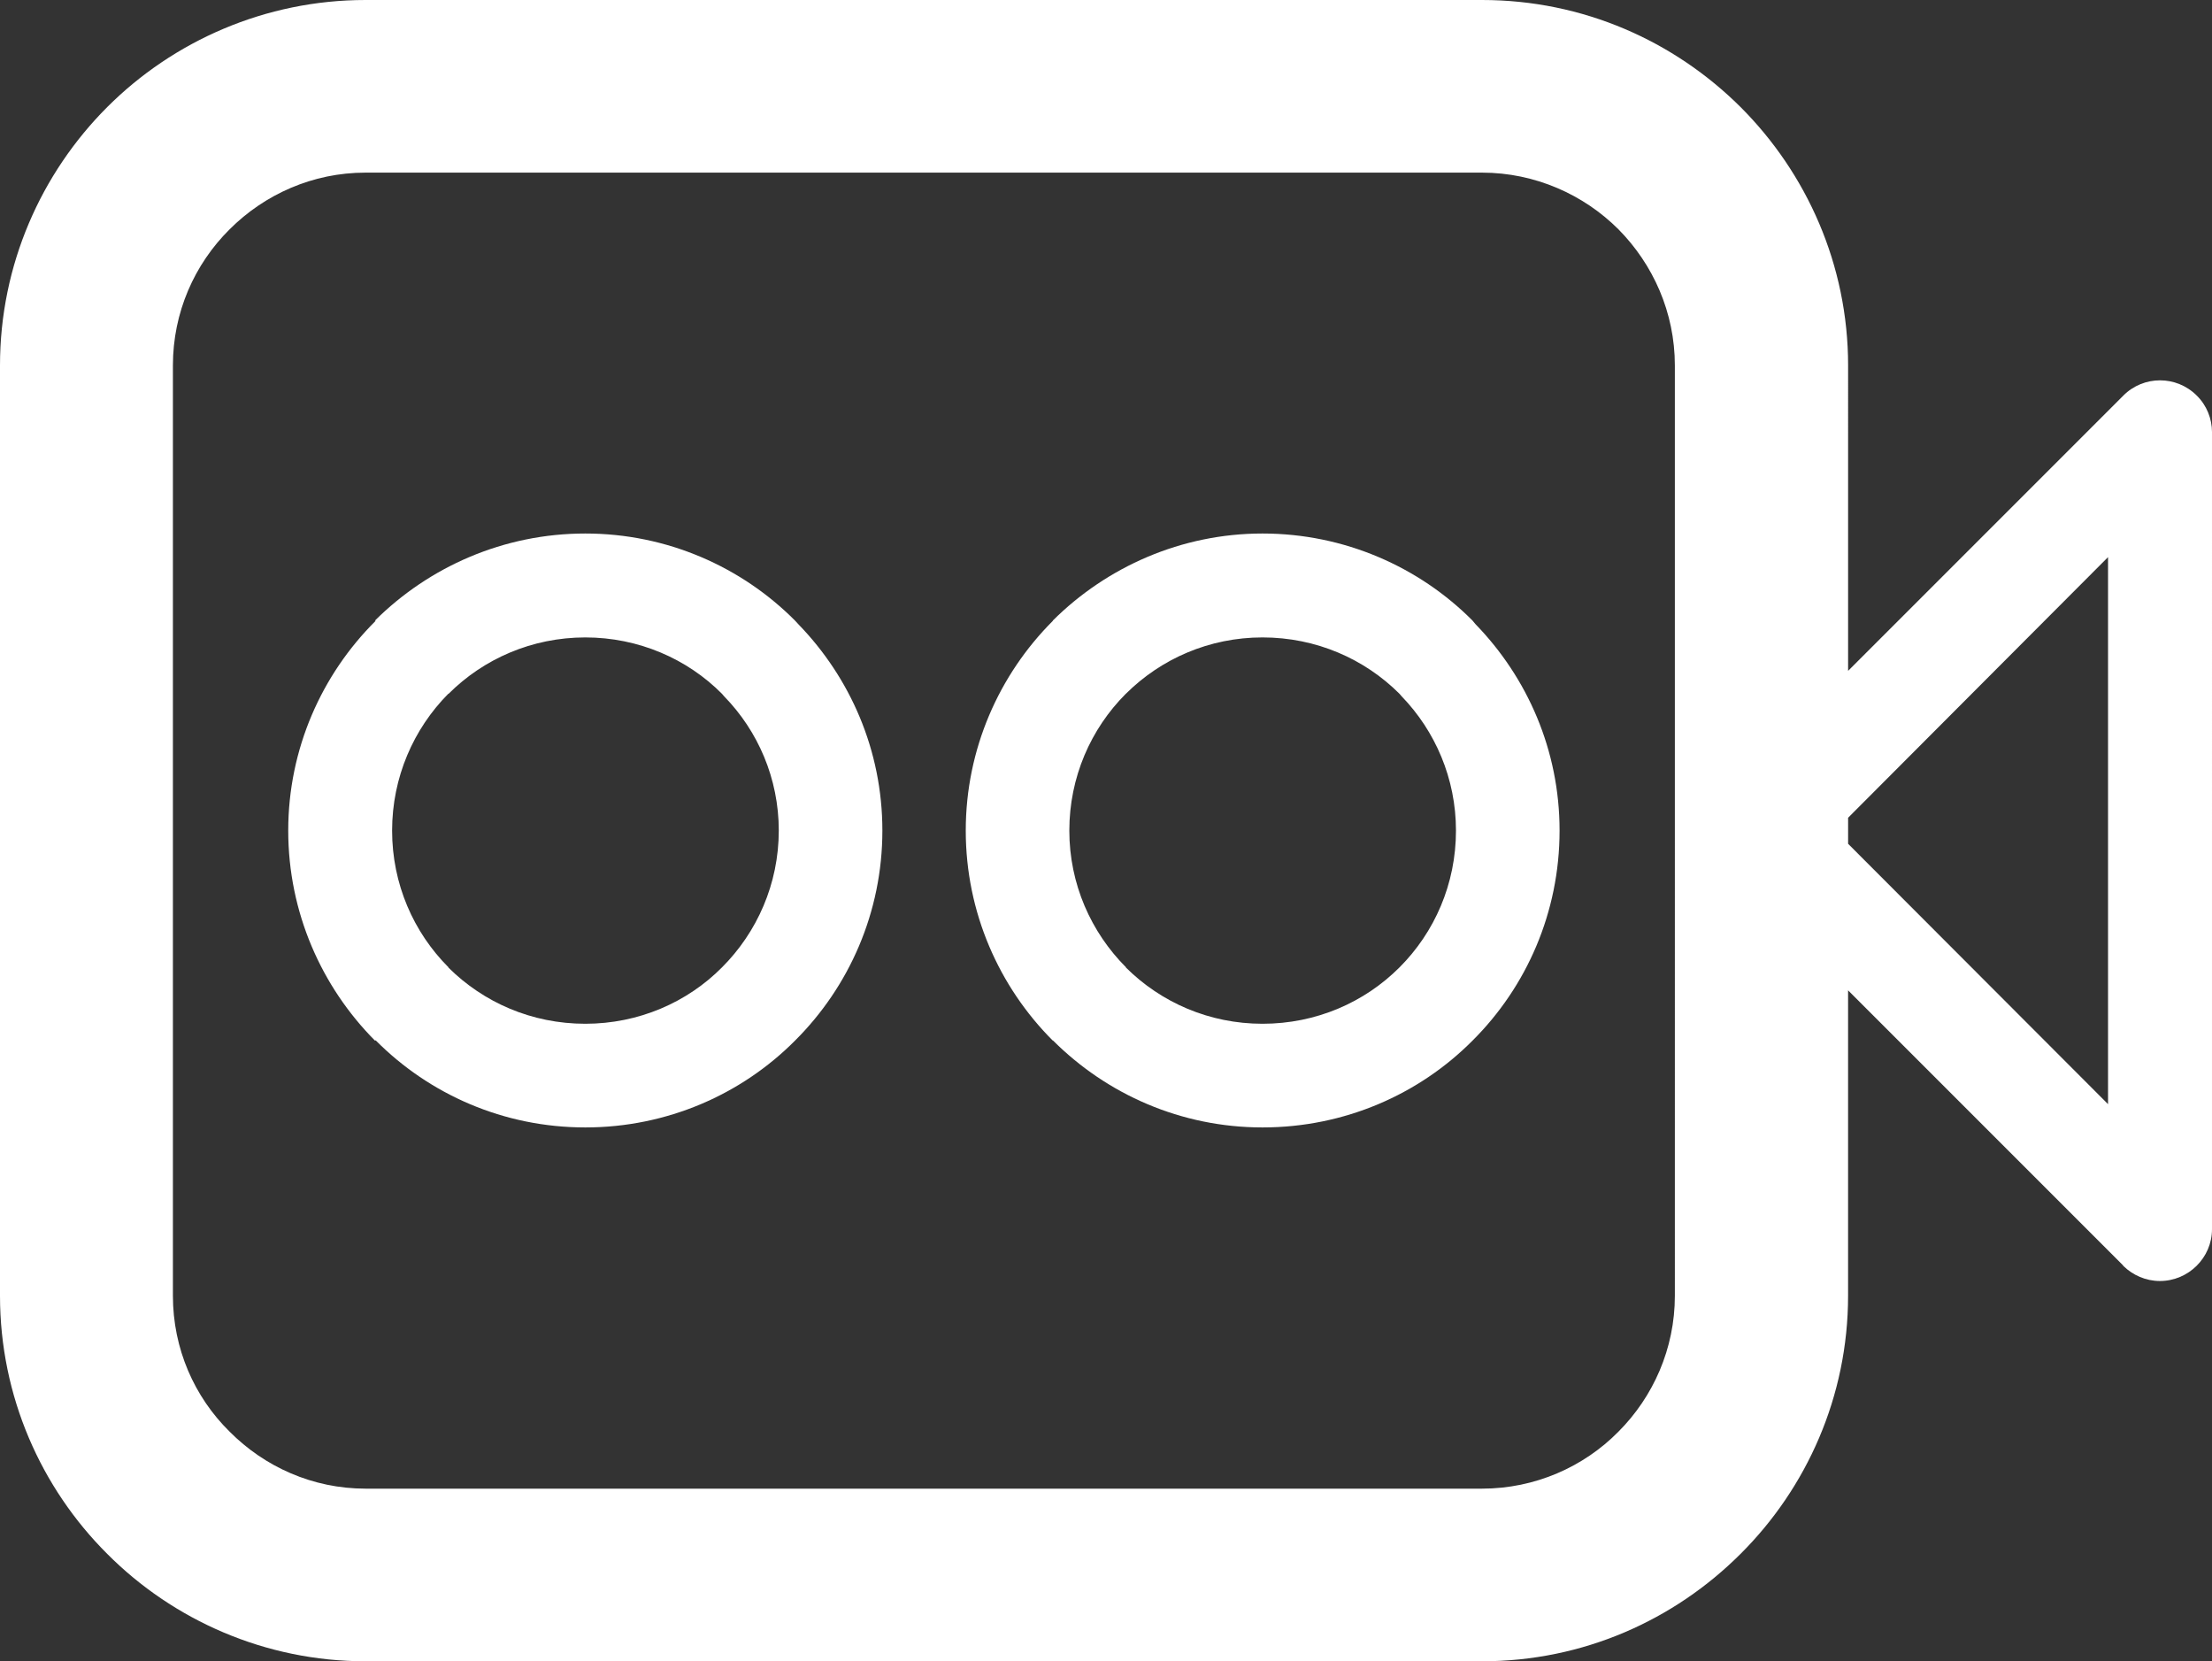 <!-- Generator: Adobe Illustrator 19.1.0, SVG Export Plug-In  -->
<svg version="1.1"
	 xmlns="http://www.w3.org/2000/svg" xmlns:xlink="http://www.w3.org/1999/xlink" xmlns:a="http://ns.adobe.com/AdobeSVGViewerExtensions/3.0/"
	 x="0px" y="0px" width="79.43px" height="59.646px" viewBox="0 0 79.43 59.646" style="enable-background:new 0 0 79.43 59.646;"
	 xml:space="preserve">
<rect x="0" y="0" width="79.43" height="59.646" fill="#333333" stroke="none"/>
<style type="text/css">
	.st0{fill:#FFFFFF;}
</style>
<defs>
</defs>
<path class="st0" d="M52.875,22.28c-1.914-1.925-4.602-3.125-7.539-3.125c-2.917,0-5.594,1.199-7.53,3.125v0.011l0,0
	c-1.928,1.928-3.127,4.602-3.127,7.53c0,2.94,1.199,5.614,3.127,7.542v-0.011c1.937,1.937,4.602,3.127,7.53,3.127
	c2.949,0,5.625-1.19,7.539-3.116c1.939-1.928,3.127-4.602,3.127-7.542c0-2.884-1.157-5.493-3.017-7.409L52.875,22.28L52.875,22.28z
	 M50.255,34.732L50.255,34.732c-1.254,1.256-2.994,2.025-4.92,2.025c-1.916,0-3.646-0.769-4.899-2.013l-0.011-0.011h0.011
	c-1.256-1.256-2.038-2.994-2.038-4.911c0-1.914,0.771-3.655,2.027-4.911l0.011-0.009c1.254-1.245,2.983-2.016,4.899-2.016
	c1.925,0,3.666,0.771,4.92,2.025l0.077,0.09c1.202,1.242,1.95,2.949,1.95,4.82C52.282,31.738,51.511,33.477,50.255,34.732
	L50.255,34.732z M78.88,14.2L78.88,14.2c-0.728-0.726-1.905-0.726-2.631,0l-9.886,9.886V13.122c0-3.612-1.486-6.904-3.864-9.28
	C60.119,1.475,56.85,0,53.218,0H13.124C9.524,0,6.22,1.475,3.853,3.842C1.477,6.218,0,9.51,0,13.122v33.4
	c0,3.612,1.477,6.904,3.853,9.271c2.367,2.376,5.67,3.853,9.271,3.853h40.094c3.632,0,6.901-1.477,9.28-3.853
	c2.379-2.367,3.864-5.659,3.864-9.271V35.557l9.864,9.864l0.023,0.033c0.34,0.33,0.803,0.539,1.31,0.539
	c1.024,0,1.871-0.836,1.871-1.86V15.512C79.43,15.038,79.243,14.554,78.88,14.2L78.88,14.2z M60.142,46.522L60.142,46.522
	c0,1.905-0.782,3.634-2.025,4.879c-1.245,1.265-2.996,2.047-4.899,2.047H13.124c-1.894,0-3.623-0.782-4.879-2.047
	c-1.265-1.245-2.036-2.974-2.036-4.879v-33.4c0-1.905,0.771-3.632,2.036-4.888c1.256-1.256,2.985-2.036,4.879-2.036h40.094
	c1.903,0,3.655,0.791,4.899,2.036c1.242,1.256,2.025,2.983,2.025,4.888V46.522L60.142,46.522z M75.697,39.643L75.697,39.643
	l-9.334-9.348V29.36l9.334-9.357V39.643L75.697,39.643z M28.546,22.28L28.546,22.28c-1.914-1.925-4.591-3.125-7.528-3.125
	c-2.94,0-5.616,1.199-7.553,3.125l0.023,0.011c-1.939,1.928-3.138,4.602-3.138,7.53c0,2.94,1.199,5.614,3.116,7.542l0.023-0.011
	c1.925,1.937,4.59,3.127,7.53,3.127c2.938,0,5.614-1.19,7.528-3.116c1.939-1.928,3.138-4.602,3.138-7.542
	c0-2.884-1.157-5.493-3.017-7.409L28.546,22.28L28.546,22.28z M25.926,34.732L25.926,34.732c-1.245,1.256-2.994,2.025-4.908,2.025
	c-1.928,0-3.657-0.769-4.911-2.013l-0.011-0.011h0.011c-1.256-1.256-2.027-2.994-2.027-4.911c0-1.914,0.771-3.655,2.016-4.911l0,0
	h0.011c1.254-1.254,2.994-2.025,4.911-2.025c1.914,0,3.664,0.771,4.908,2.025l0.077,0.09c1.213,1.242,1.962,2.949,1.962,4.82
	C27.964,31.738,27.182,33.477,25.926,34.732L25.926,34.732z"/>
</svg>